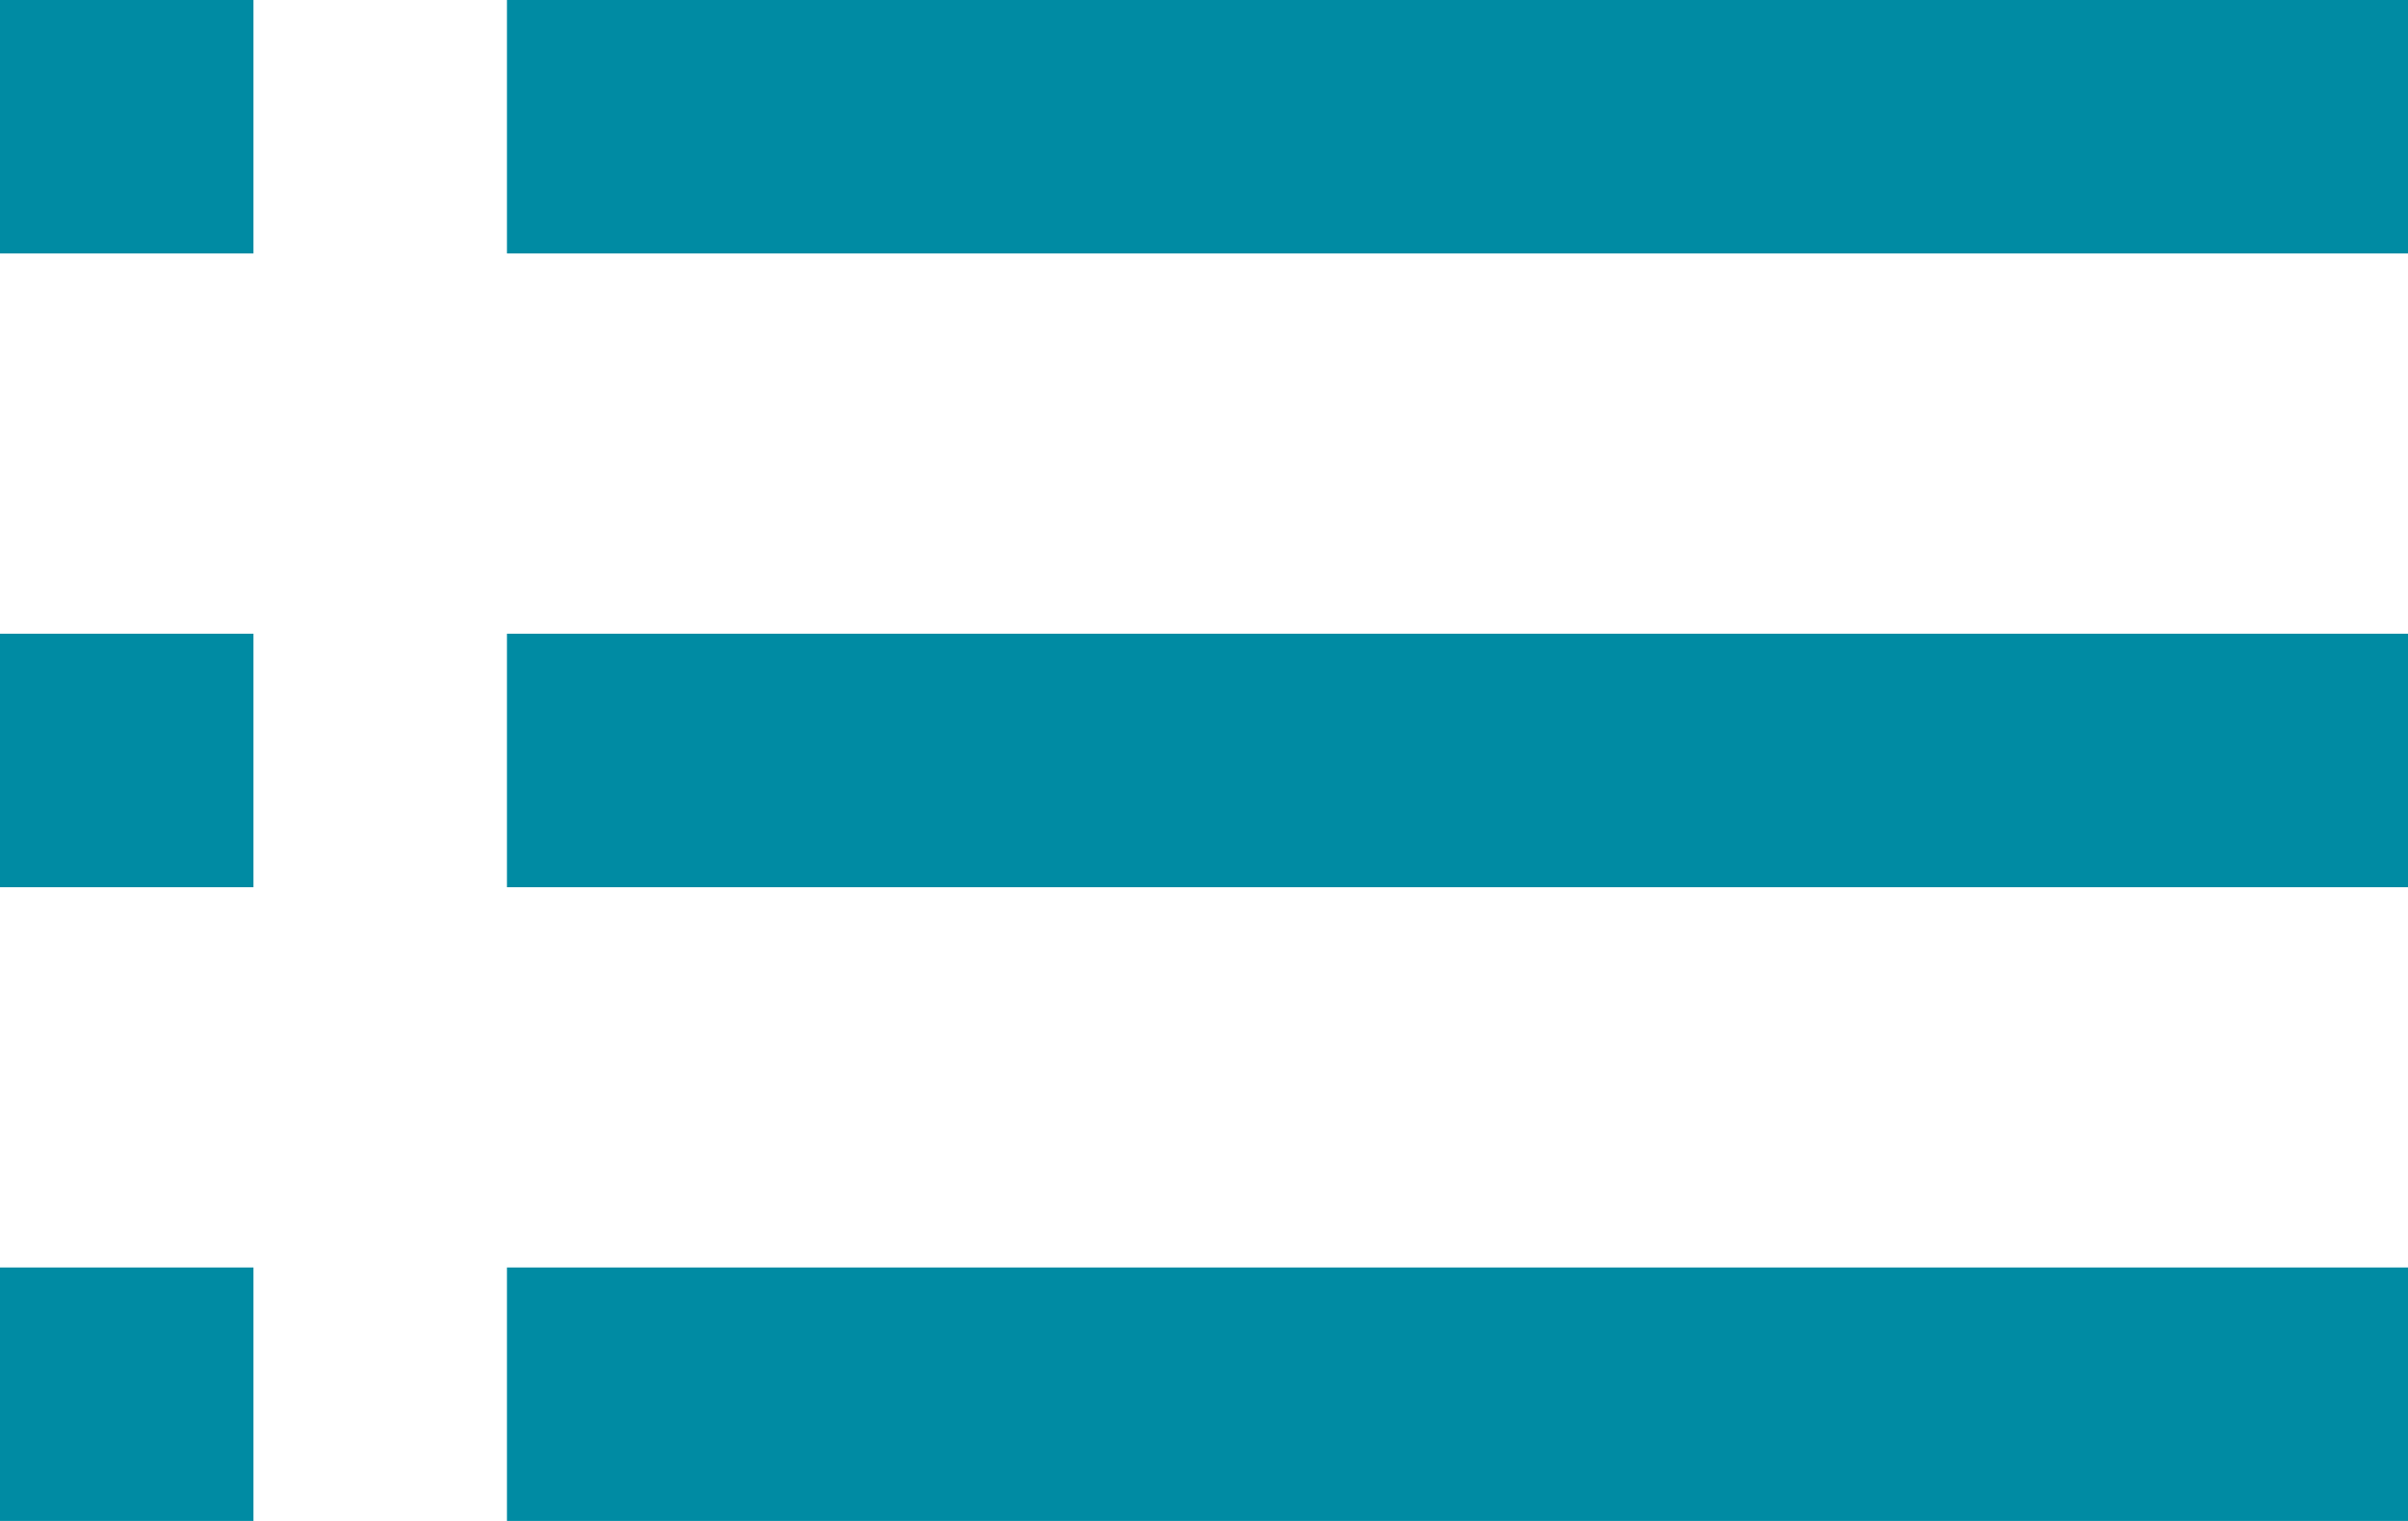 <svg width="19" height="12" viewBox="0 0 19 12" fill="none" xmlns="http://www.w3.org/2000/svg">
<path fill-rule="evenodd" clip-rule="evenodd" d="M2 0H0V2H2V0ZM19 0H4V2H19V0ZM0 5H2V7H0V5ZM19 5H4V7H19V5ZM0 10H2V12H0V10ZM19 10H4V12H19V10Z" fill="#008BA3"/>
</svg>
